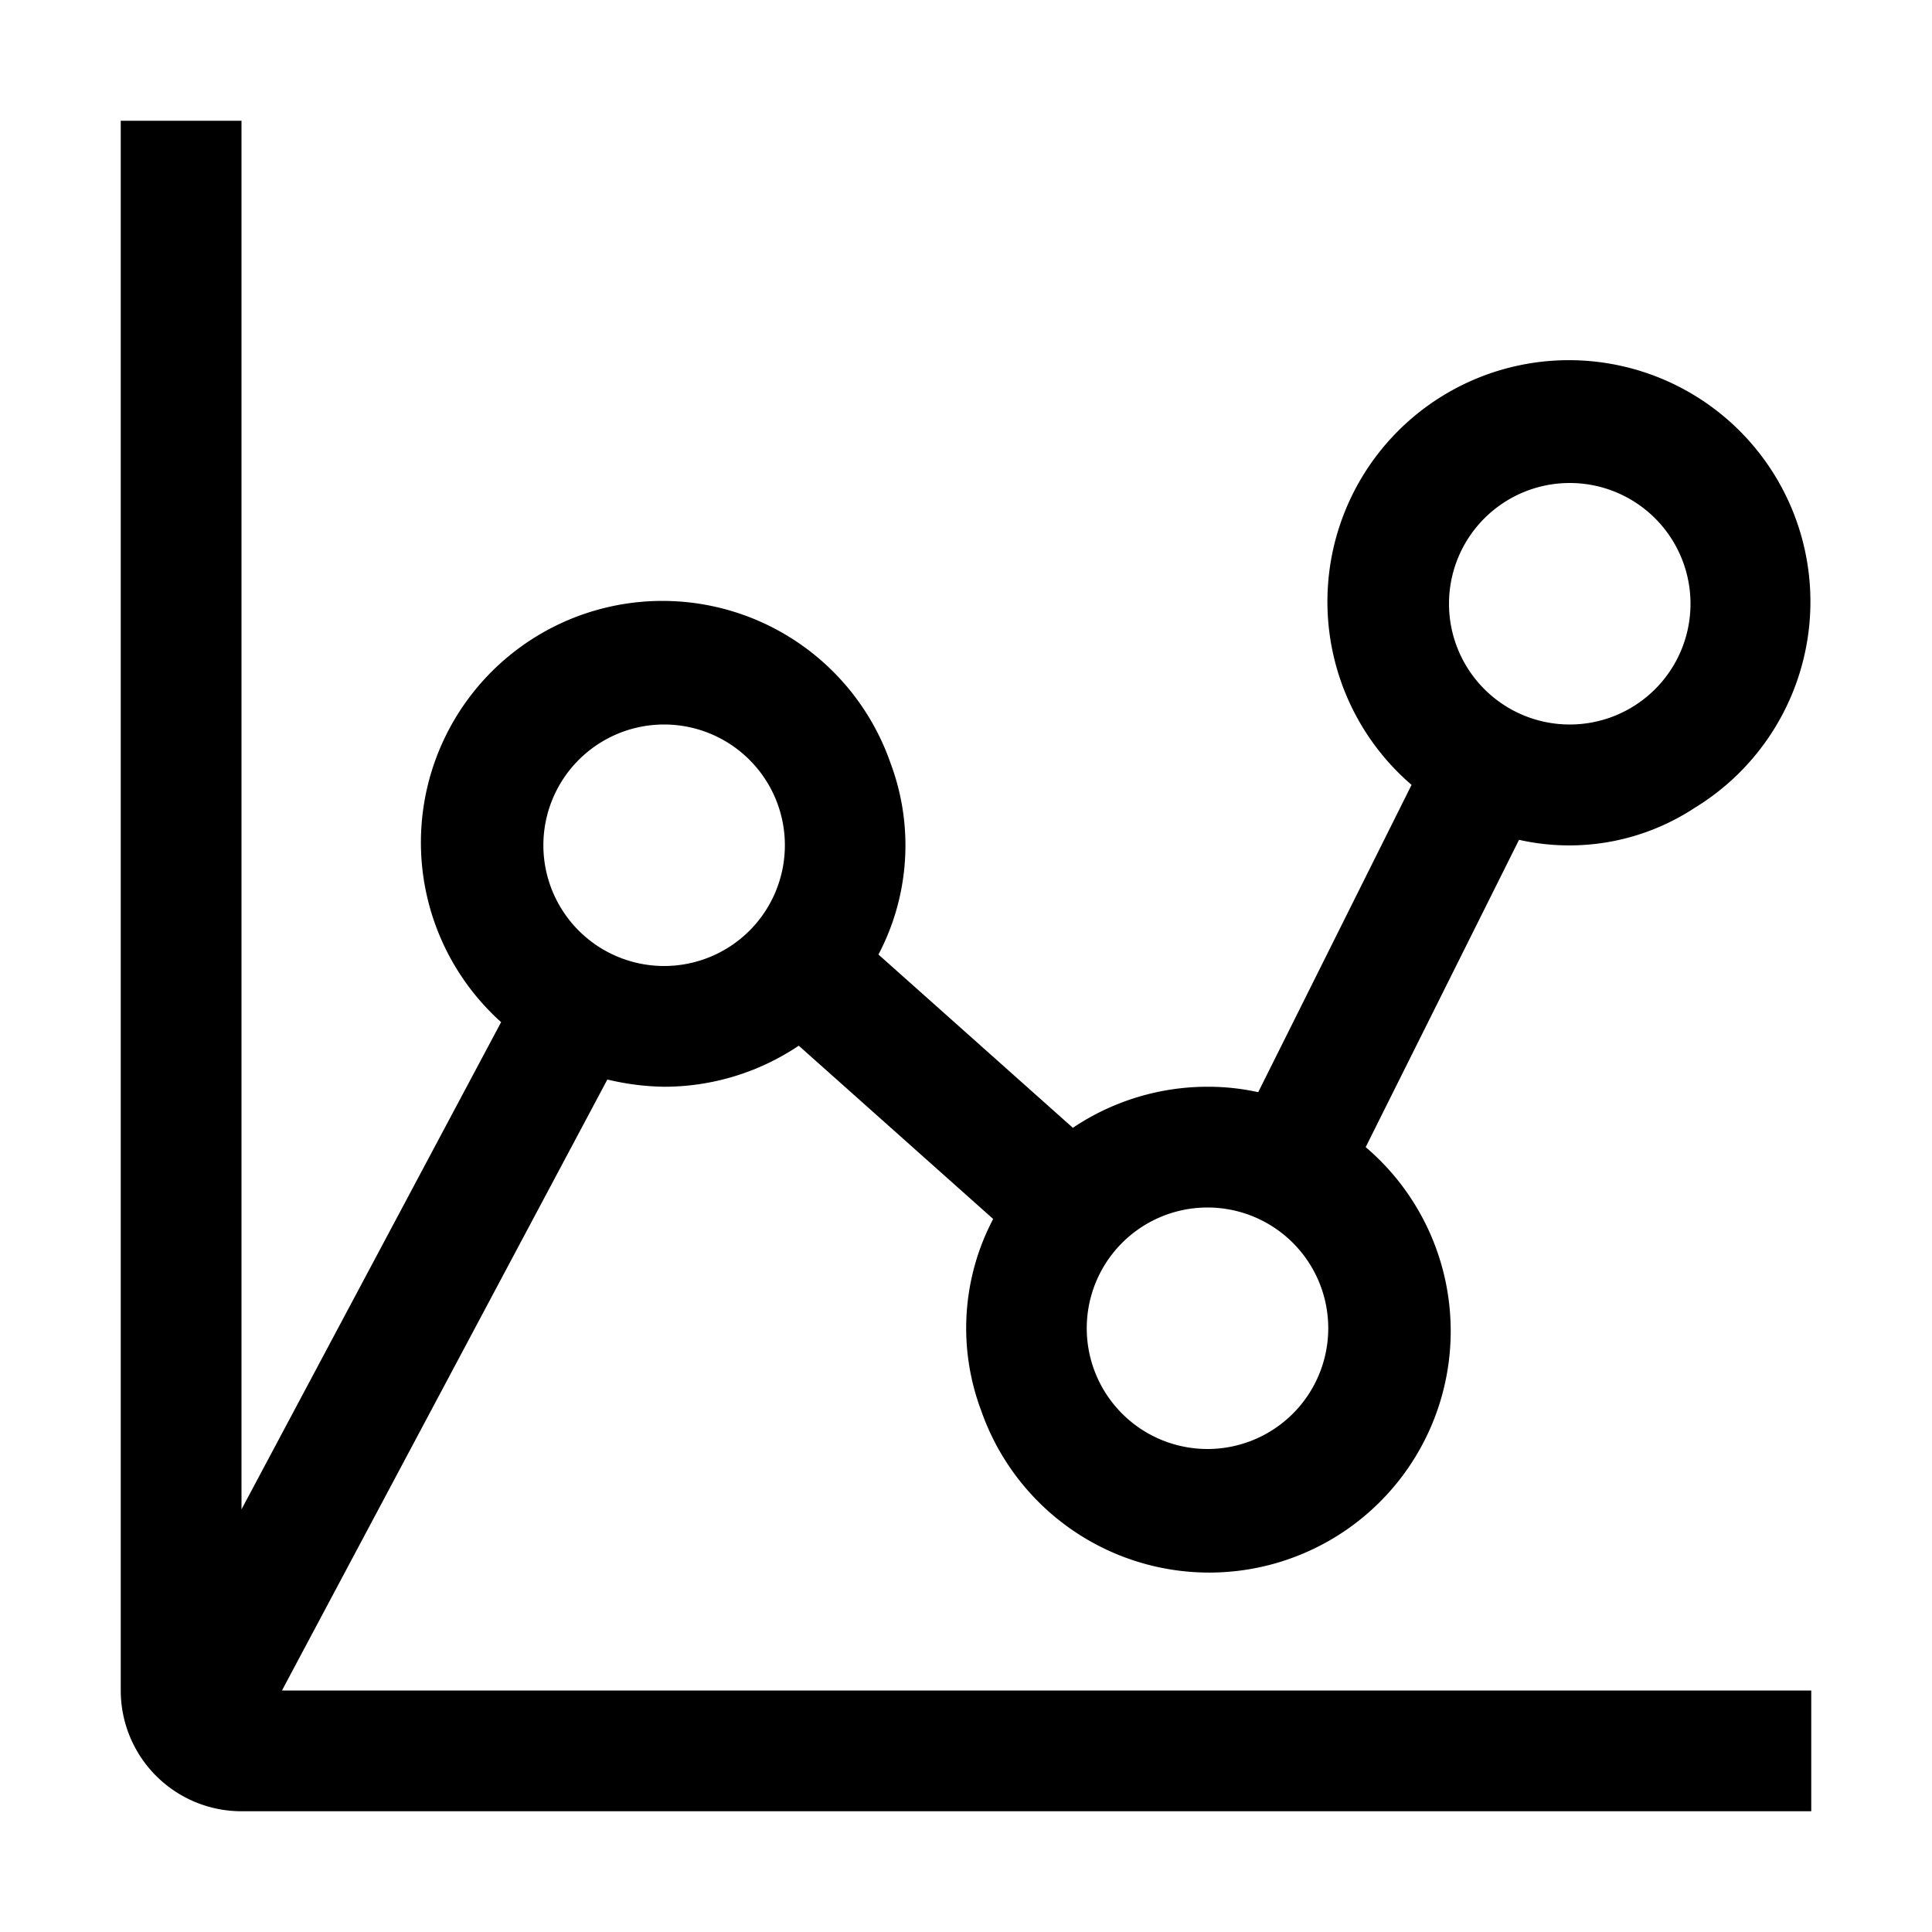 <?xml version="1.0" encoding="utf-8"?>
<!-- Generator: www.svgicons.com -->
<svg xmlns="http://www.w3.org/2000/svg" width="800" height="800" viewBox="0 0 32 32">
<path fill="currentColor" d="M10.06 17.88A4.25 4.25 0 0 0 11 18a4 4 0 0 0 2.23-.68l3.22 2.87a3.88 3.88 0 0 0-.2 3.17A4 4 0 1 0 22.62 19l2.54-5.09a3.78 3.78 0 0 0 2.91-.53a4 4 0 1 0-4.69-.38l-2.54 5.09A3.86 3.86 0 0 0 20 18a4 4 0 0 0-2.23.68l-3.22-2.87a3.88 3.88 0 0 0 .2-3.17a4 4 0 1 0-6.45 4.29L4 25V2H2v26a2 2 0 0 0 2 2h26v-2H4.67ZM26 8a2 2 0 1 1-2 2a2 2 0 0 1 2-2m-4 14a2 2 0 1 1-2-2a2 2 0 0 1 2 2M11 12a2 2 0 1 1-2 2a2 2 0 0 1 2-2"/>
</svg>